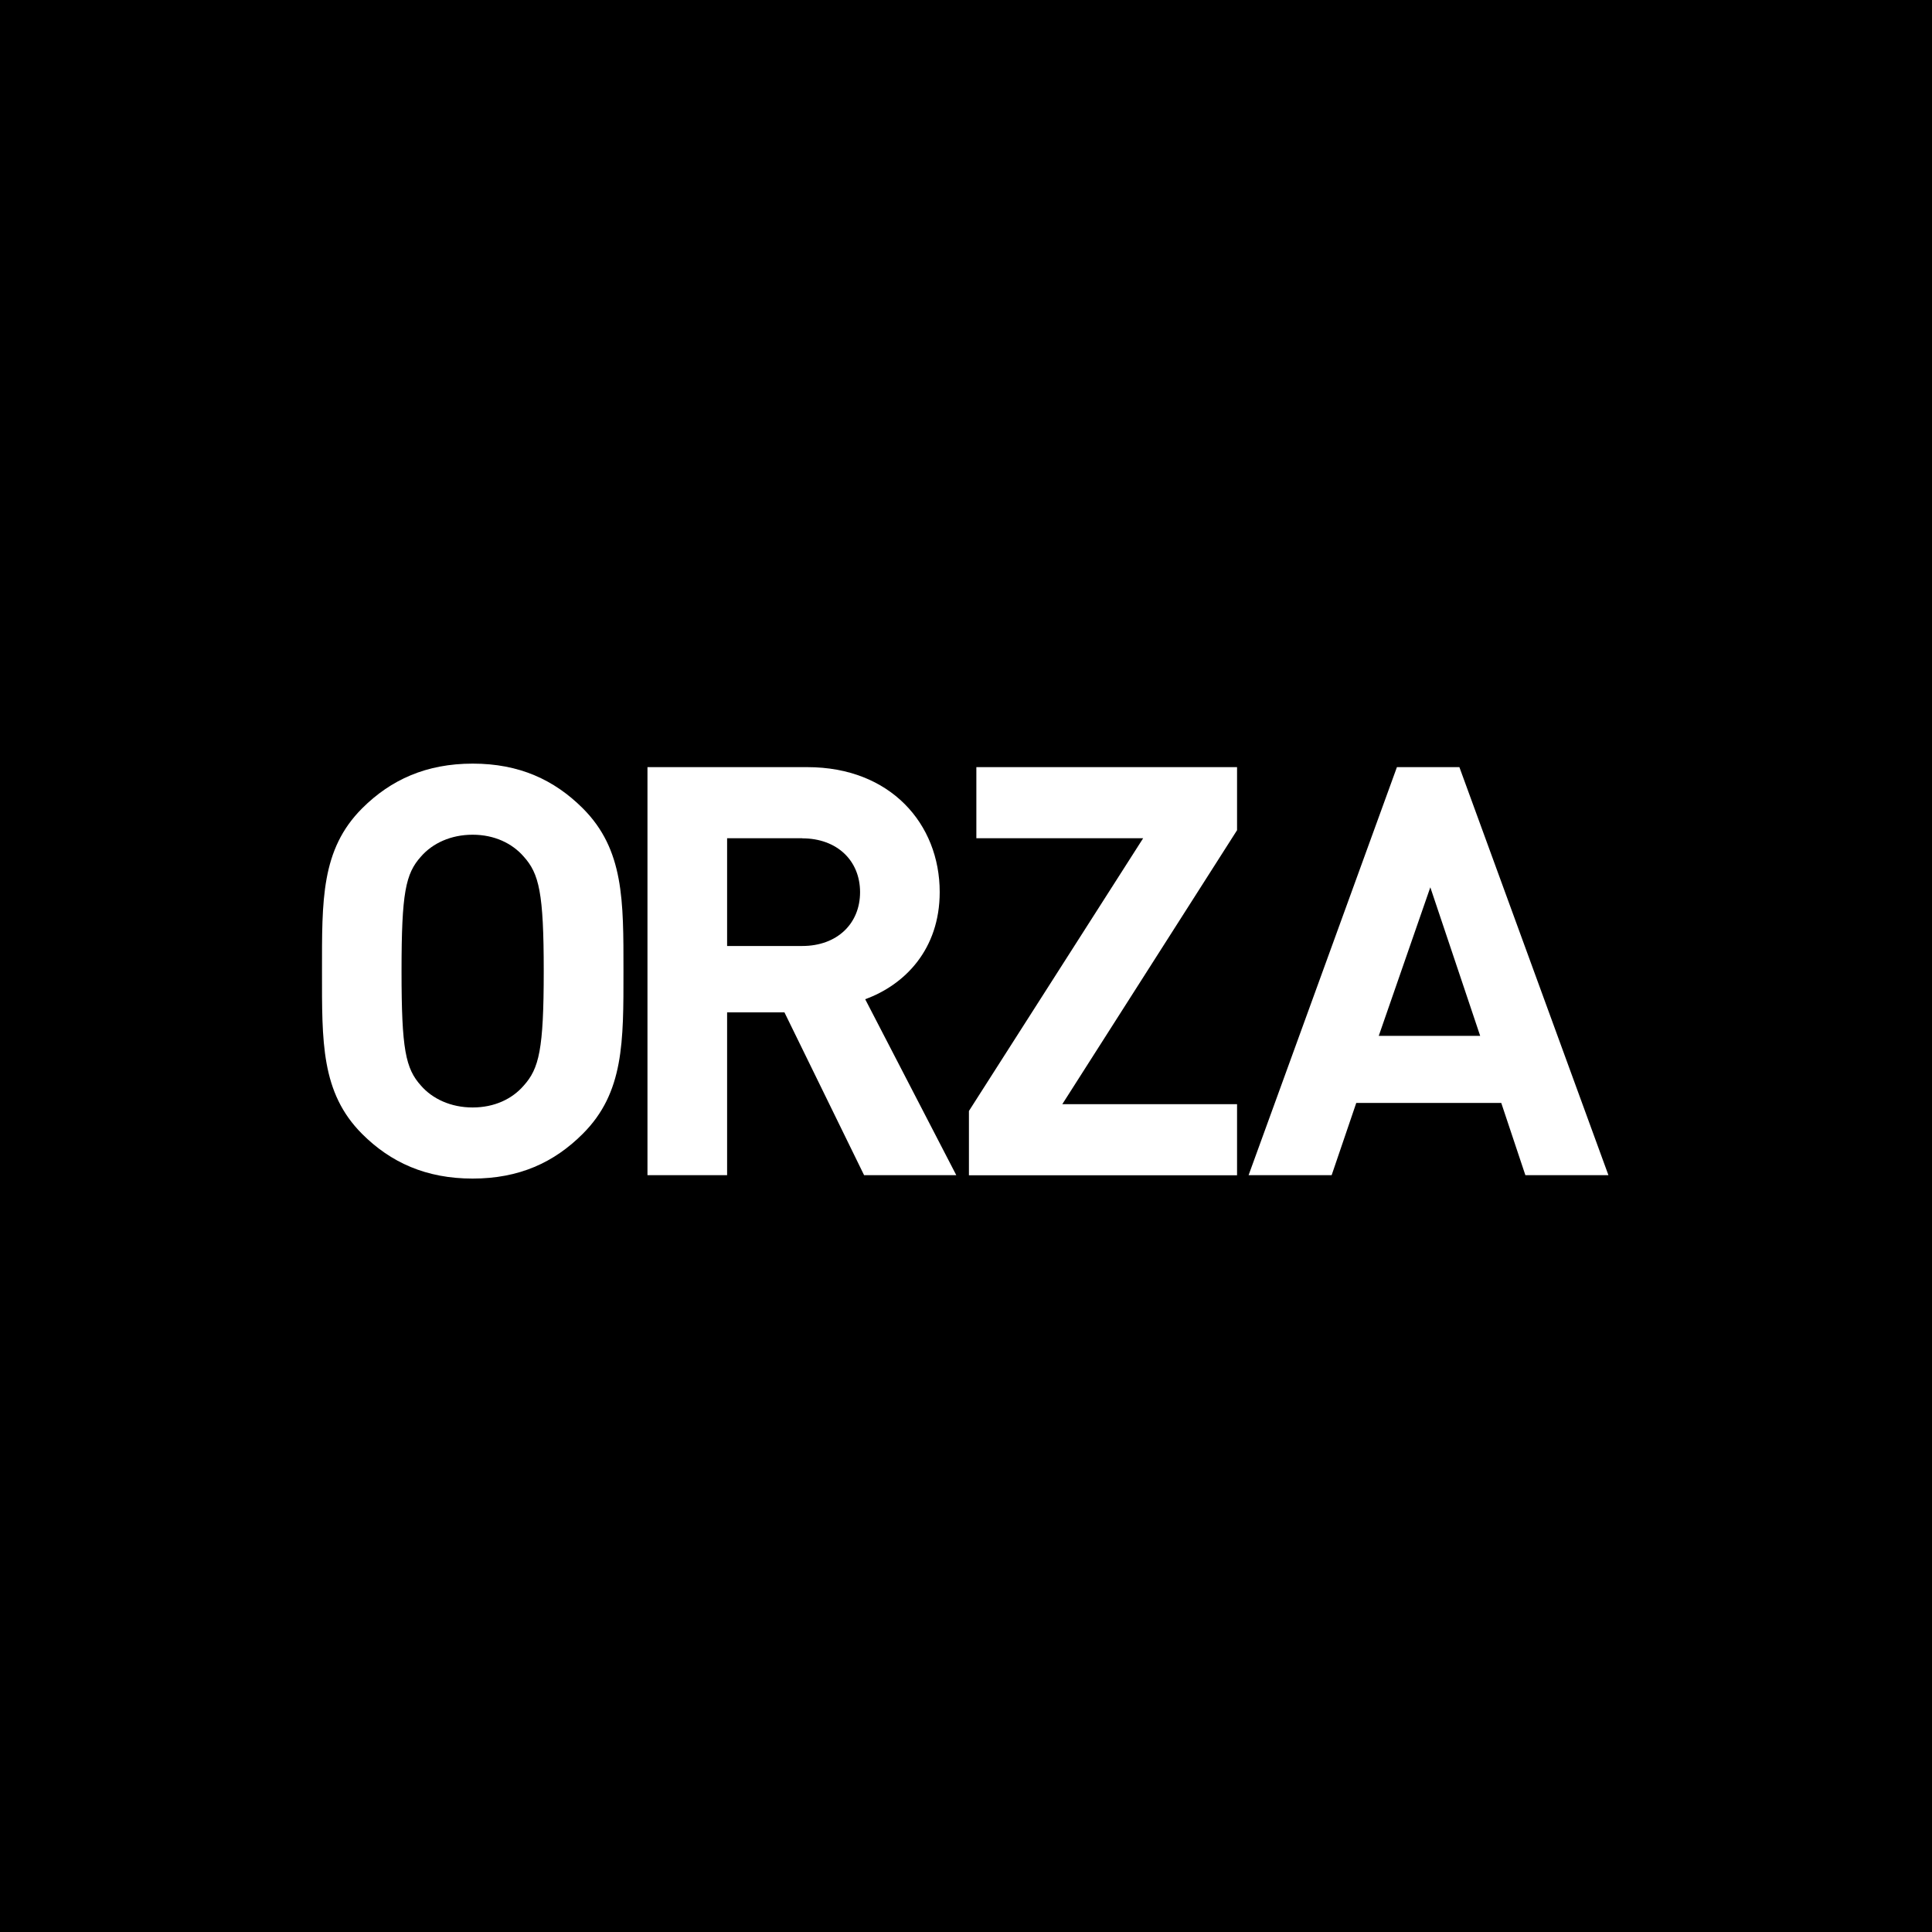 <svg width="512" height="512" viewBox="0 0 512 512" fill="none" xmlns="http://www.w3.org/2000/svg">
<rect width="512" height="512" fill="black"/>
<path d="M154.421 300.491C146.836 308.075 137.575 312.334 125.253 312.334C112.931 312.334 103.536 308.075 95.952 300.491C85.04 289.553 85.333 276.033 85.333 257.351C85.333 238.668 85.04 225.149 95.952 214.237C103.563 206.626 112.984 202.368 125.279 202.368C137.575 202.368 146.836 206.626 154.447 214.211C165.385 225.149 165.226 238.668 165.226 257.351C165.226 276.033 165.385 289.553 154.447 300.464L154.421 300.491ZM138.772 226.985C135.738 223.499 131.028 221.21 125.253 221.21C119.478 221.21 114.634 223.472 111.574 226.985C107.475 231.536 106.411 236.566 106.411 257.351C106.411 278.136 107.475 283.166 111.574 287.716C114.608 291.203 119.478 293.491 125.253 293.491C131.028 293.491 135.738 291.229 138.772 287.716C142.871 283.166 144.095 278.136 144.095 257.351C144.095 236.566 142.871 231.536 138.772 226.985Z" fill="white"/>
<path d="M228.991 311.429L207.887 268.289H192.691V311.429H171.586V203.299H213.955C235.964 203.299 249.031 218.336 249.031 236.406C249.031 251.602 239.769 260.997 229.284 264.802L253.422 311.429H228.964H228.991ZM212.597 222.141H192.691V250.697H212.597C221.859 250.697 227.926 244.763 227.926 236.433C227.926 228.103 221.859 222.168 212.597 222.168V222.141Z" fill="white"/>
<path d="M256.775 311.429V294.423L302.949 222.141H258.745V203.299H327.832V220.012L281.525 292.613H327.832V311.455H256.775V311.429Z" fill="white"/>
<path d="M404.238 311.429L397.851 292.294H359.422L352.902 311.429H330.893L370.2 203.299H386.754L426.248 311.429H404.238ZM379.036 235.182L365.383 274.516H392.263L379.062 235.182H379.036Z" fill="white"/>
</svg>
